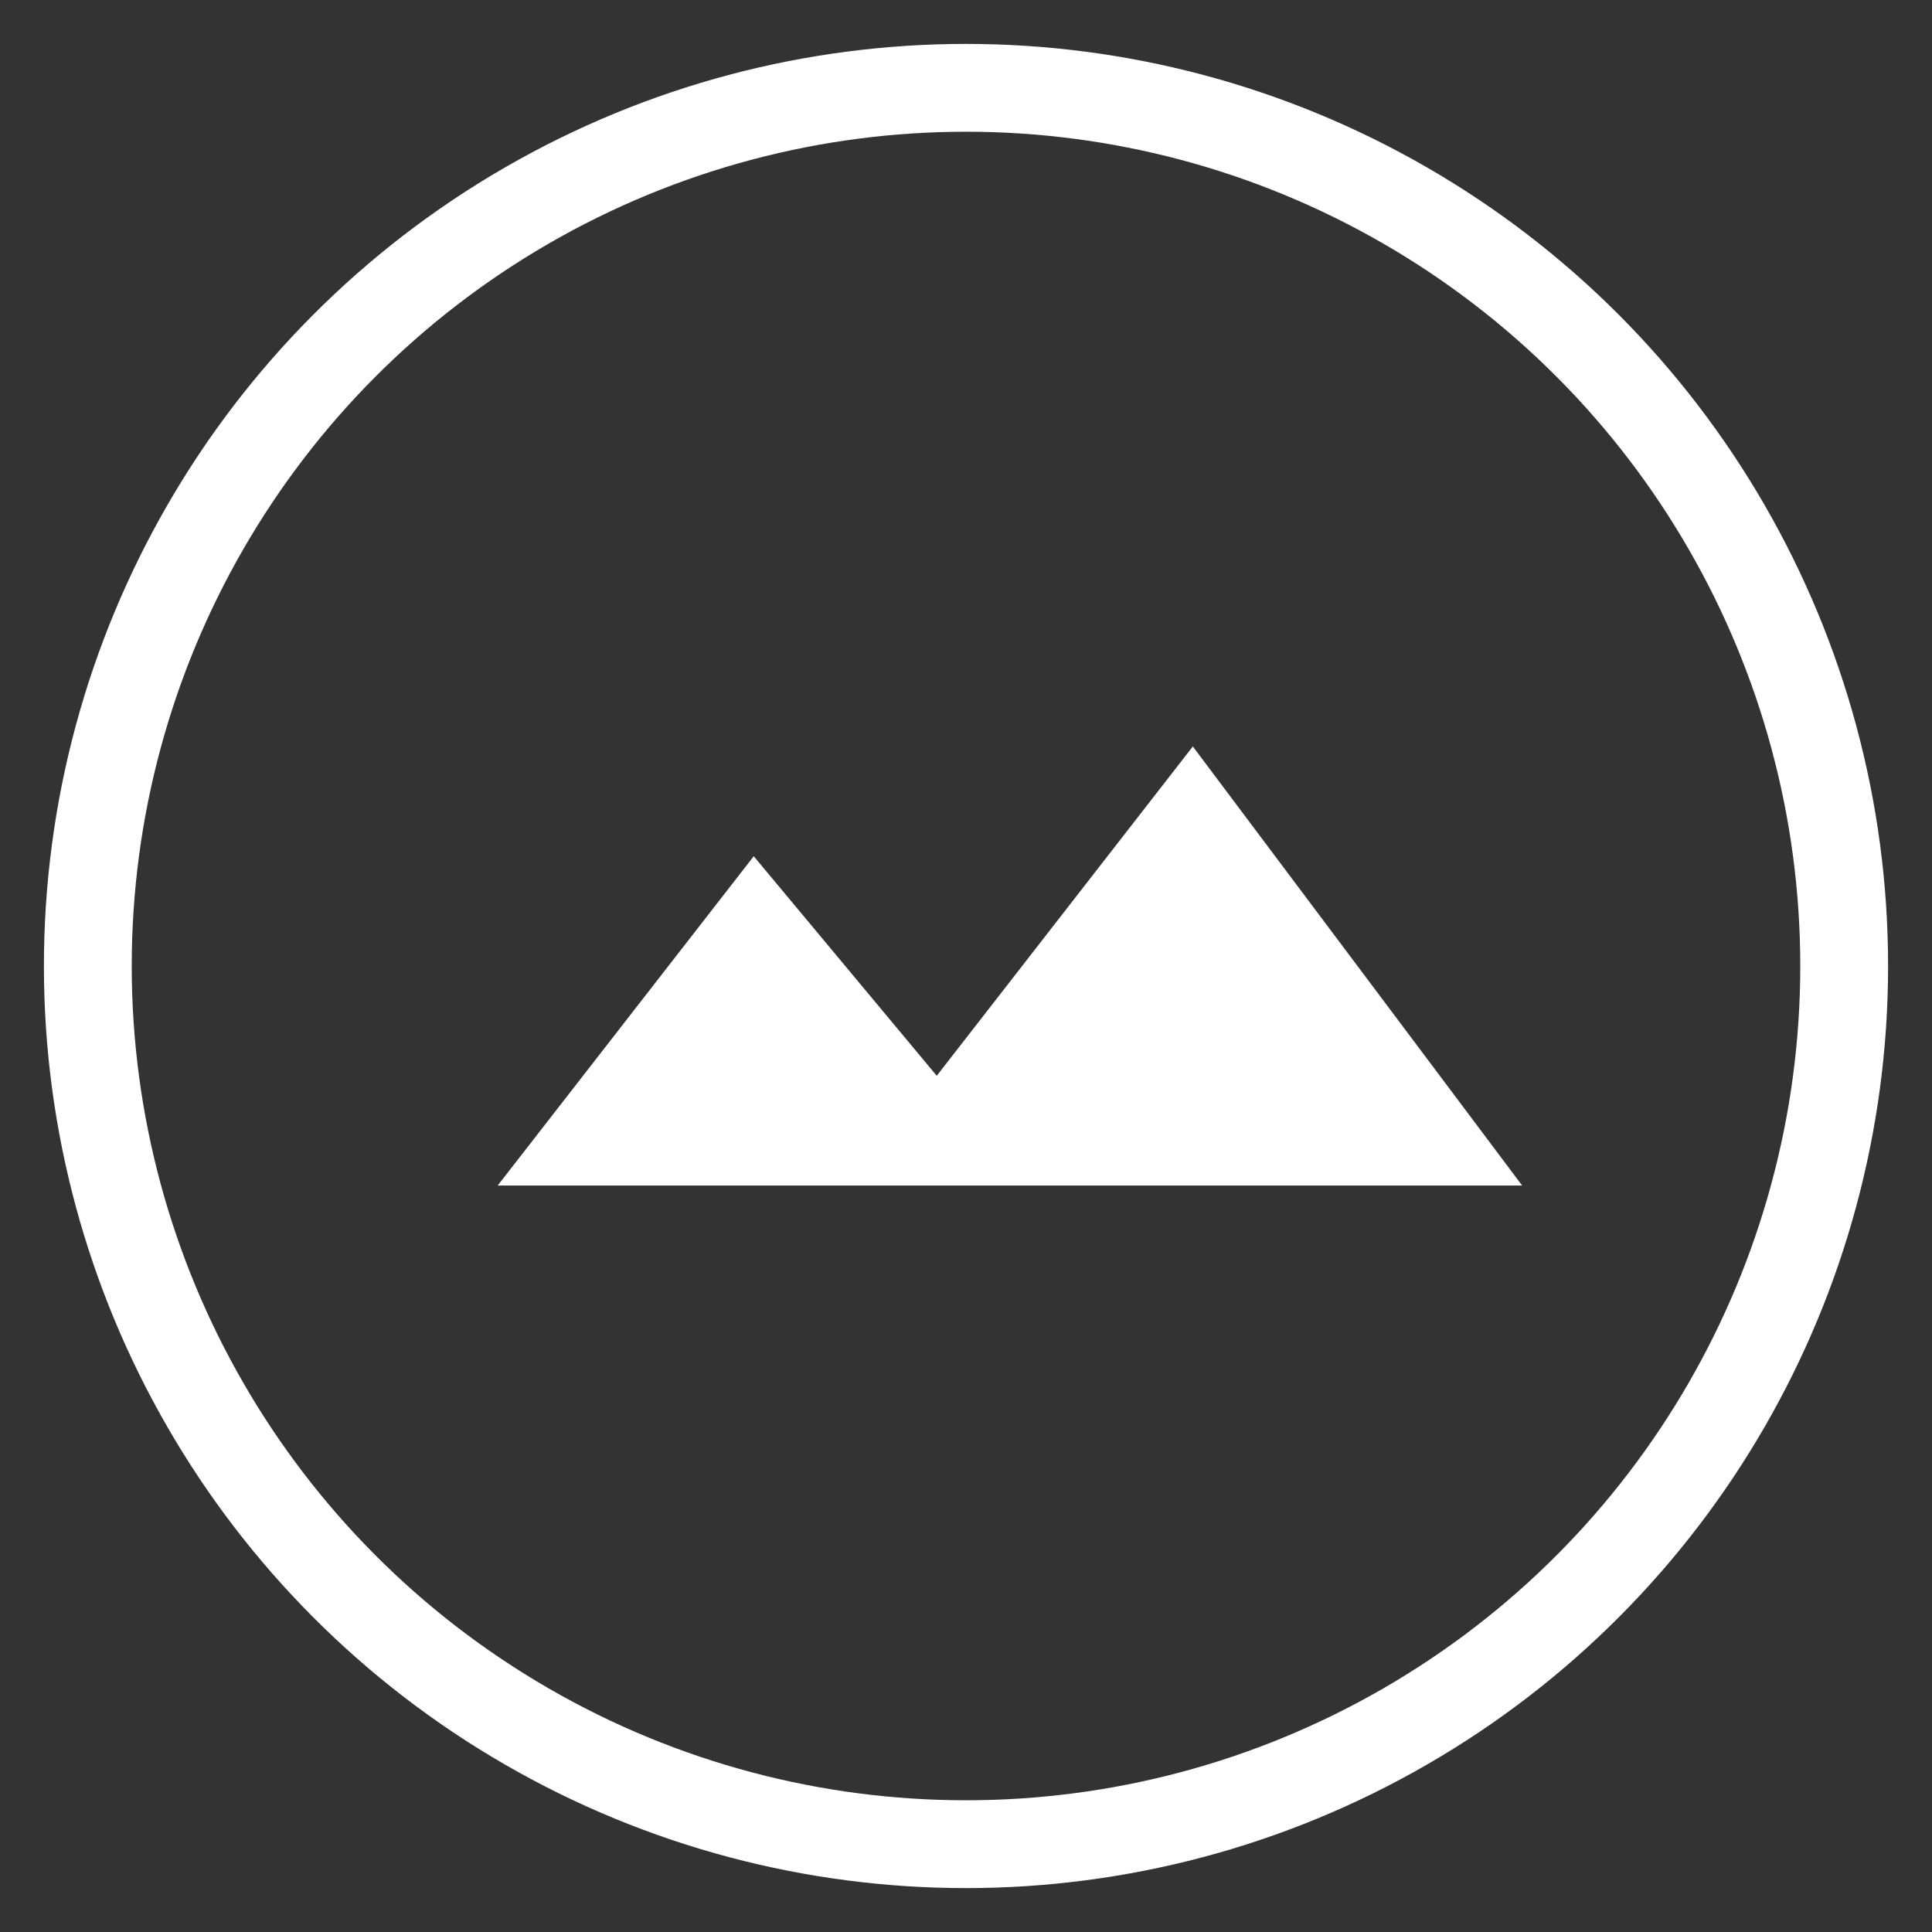 <?xml version="1.0" encoding="UTF-8" standalone="no"?>
<svg width="22px" height="22px" viewBox="0 0 22 22" version="1.1" xmlns="http://www.w3.org/2000/svg" xmlns:xlink="http://www.w3.org/1999/xlink">
    <rect x="0" y="0" width="22" height="22" fill="#333333" stroke="none"/>
    <!-- Generator: Sketch 49.3 (51167) - http://www.bohemiancoding.com/sketch -->
    <title>photo</title>
    <desc>Created with Sketch.</desc>
    <defs></defs>
    <g id="WEB" stroke="none" stroke-width="1" fill="none" fill-rule="evenodd">
        <g id="Live-Copy-5" transform="translate(-810, -655)">
            <g id="photo" transform="translate(811, 656)">
                <circle id="Shape" stroke="#FFFFFF" cx="10" cy="10" r="10"></circle>
                <polygon id="Path" fill="#FFFFFF" points="7.583 8.75 9.667 11.25 12.583 7.5 16.333 12.5 4.667 12.5"></polygon>
            </g>
        </g>
    </g>
</svg>